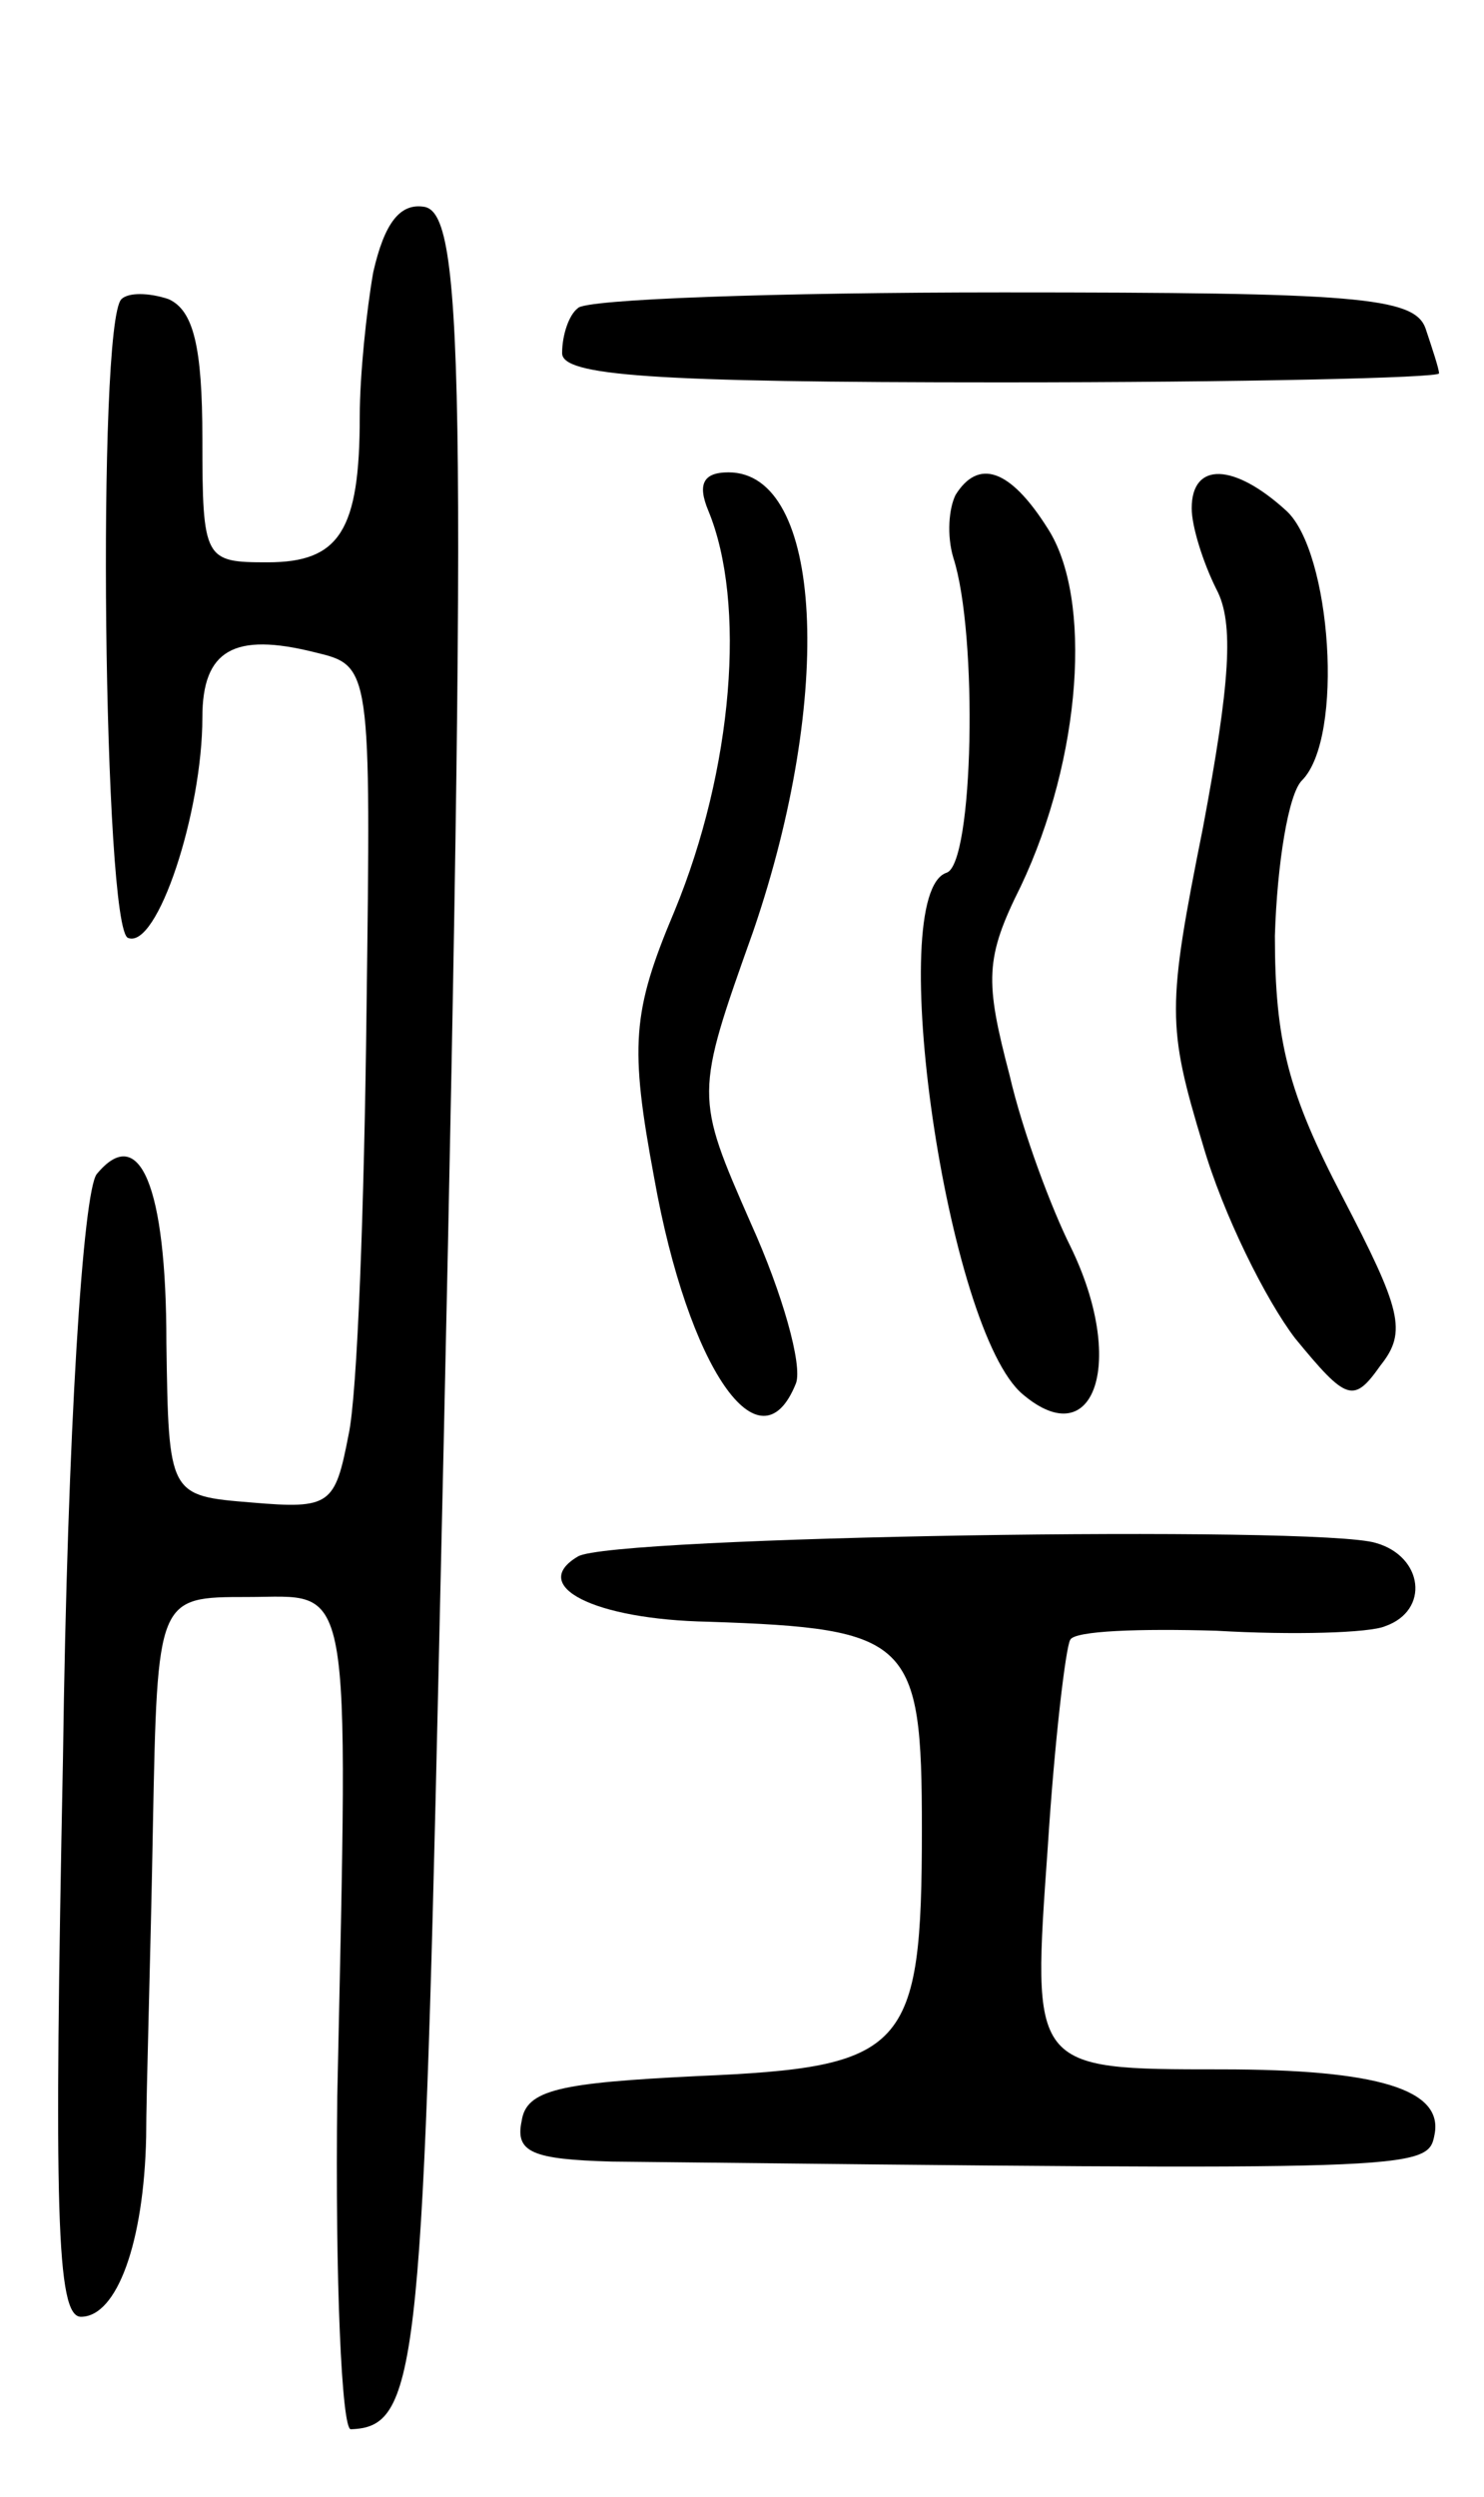 <svg version="1.0" xmlns="http://www.w3.org/2000/svg" width="66" height="111" viewBox="0 0 66 111" ><g transform="translate(0,111) scale(0.1,-0.1)" ><path d="M166 989 c-3 -17 -6 -46 -6 -64 0 -51 -9 -65 -41 -65 -28 0 -29 1 -29 55 0 41 -4 57 -15 62 -9 3 -18 3 -21 0 -11 -11 -8 -281 3 -284 13 -5 33 56 33 98 0 30 14 38 50 29 25 -6 25 -6 23 -160 -1 -85 -4 -170 -8 -188 -6 -31 -8 -33 -43 -30 -37 3 -37 3 -38 71 0 70 -12 98 -31 75 -6 -8 -13 -112 -15 -260 -4 -200 -3 -248 8 -248 16 0 28 33 29 80 0 19 2 81 3 138 2 102 2 102 42 102 47 0 45 14 40 -222 -1 -82 2 -148 6 -148 29 1 32 24 39 335 13 567 12 649 -6 653 -11 2 -18 -7 -23 -29z"/><path d="M257 973 c-4 -3 -7 -12 -7 -20 0 -10 39 -13 195 -13 107 0 195 2 195 4 0 2 -3 11 -6 20 -5 14 -31 16 -188 16 -101 0 -186 -3 -189 -7z"/><path d="M315 883 c17 -41 11 -115 -15 -178 -19 -45 -20 -60 -9 -119 15 -84 47 -131 63 -91 3 8 -6 40 -20 71 -25 57 -25 57 1 130 36 105 31 204 -11 204 -11 0 -14 -5 -9 -17z"/><path d="M425 890 c-3 -6 -4 -18 -1 -28 11 -34 9 -136 -3 -140 -28 -9 0 -204 34 -232 32 -27 46 15 21 66 -8 16 -21 50 -27 76 -11 42 -11 52 5 84 27 57 32 128 12 159 -17 27 -31 31 -41 15z"/><path d="M530 884 c0 -8 5 -24 11 -36 8 -15 6 -42 -6 -106 -16 -80 -16 -88 0 -141 9 -31 28 -69 41 -86 23 -28 26 -29 38 -12 12 15 9 25 -17 75 -24 46 -30 69 -30 116 1 32 6 63 12 69 19 19 13 102 -7 120 -23 21 -42 22 -42 1z"/><path d="M257 418 c-22 -13 7 -28 58 -29 90 -3 95 -8 95 -92 0 -99 -7 -106 -100 -110 -61 -3 -76 -6 -78 -20 -3 -14 5 -17 40 -18 360 -4 363 -4 366 12 4 20 -25 29 -95 29 -85 0 -84 0 -77 99 3 47 8 89 10 92 2 4 31 5 65 4 34 -2 68 -1 75 2 20 7 17 31 -4 37 -25 8 -341 3 -355 -6z"/></g></svg> 

